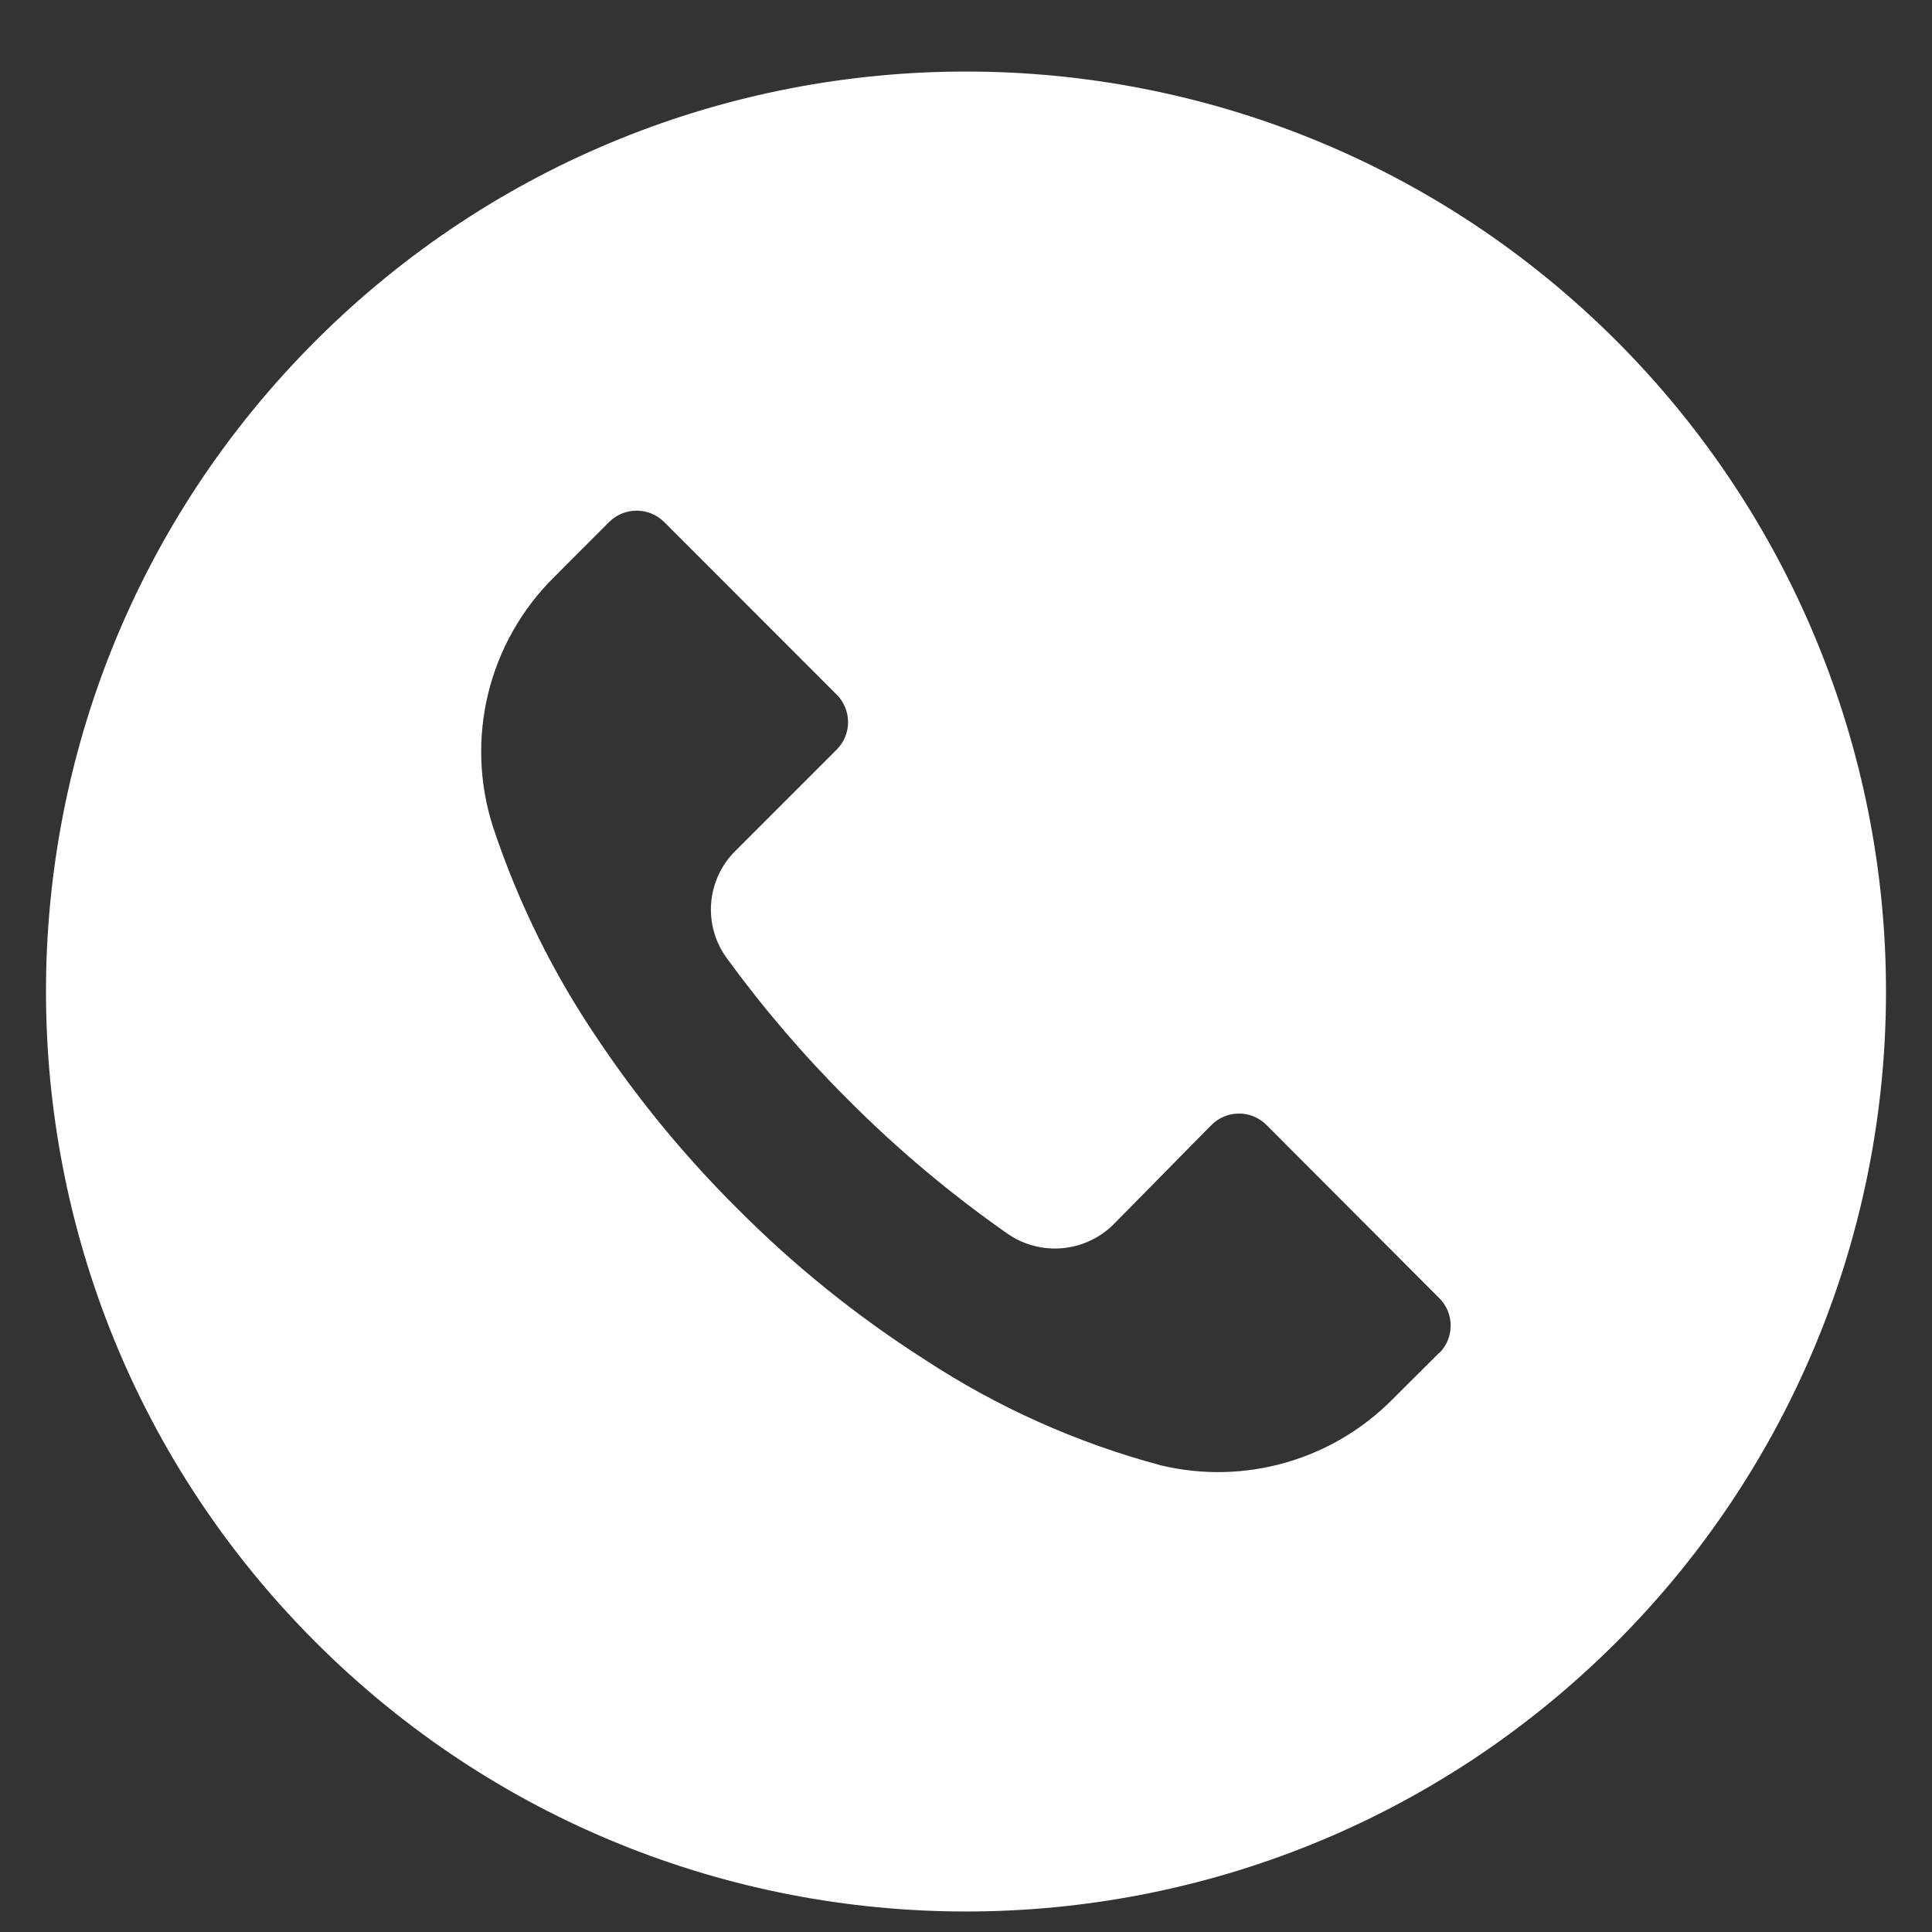 <svg xmlns="http://www.w3.org/2000/svg" width="21" height="21" viewBox="0 0 21 21" fill="none" style="color: rgb(255, 255, 255);"><rect x="0" y="0" width="21" height="21" fill="#333333" stroke="none"/><path d="M17.57 3.705C13.664 -0.199 7.333 -0.198 3.428 3.707C-0.477 7.613 -0.476 13.945 3.43 17.849C7.336 21.754 13.668 21.753 17.572 17.847C19.447 15.972 20.501 13.428 20.5 10.775C20.5 8.123 19.445 5.58 17.57 3.705ZM15.645 14.707C15.644 14.708 15.644 14.708 15.643 14.709V14.705L15.137 15.209C14.481 15.872 13.527 16.145 12.62 15.928C11.706 15.684 10.837 15.295 10.047 14.775C9.312 14.306 8.631 13.757 8.017 13.139C7.451 12.577 6.943 11.961 6.5 11.299C6.015 10.586 5.632 9.81 5.36 8.992C5.049 8.031 5.307 6.977 6.027 6.269L6.62 5.675C6.785 5.51 7.053 5.509 7.219 5.674C7.219 5.674 7.22 5.675 7.22 5.675L9.093 7.549C9.259 7.714 9.26 7.982 9.095 8.147C9.094 8.148 9.094 8.148 9.093 8.149L7.993 9.249C7.678 9.561 7.638 10.057 7.9 10.415C8.298 10.961 8.738 11.475 9.217 11.952C9.75 12.488 10.33 12.975 10.95 13.409C11.308 13.658 11.793 13.616 12.103 13.309L13.167 12.229C13.332 12.063 13.6 12.062 13.765 12.227C13.766 12.228 13.766 12.228 13.767 12.229L15.643 14.109C15.809 14.274 15.81 14.541 15.645 14.707Z" fill="rgb(255, 255, 255)"></path></svg>